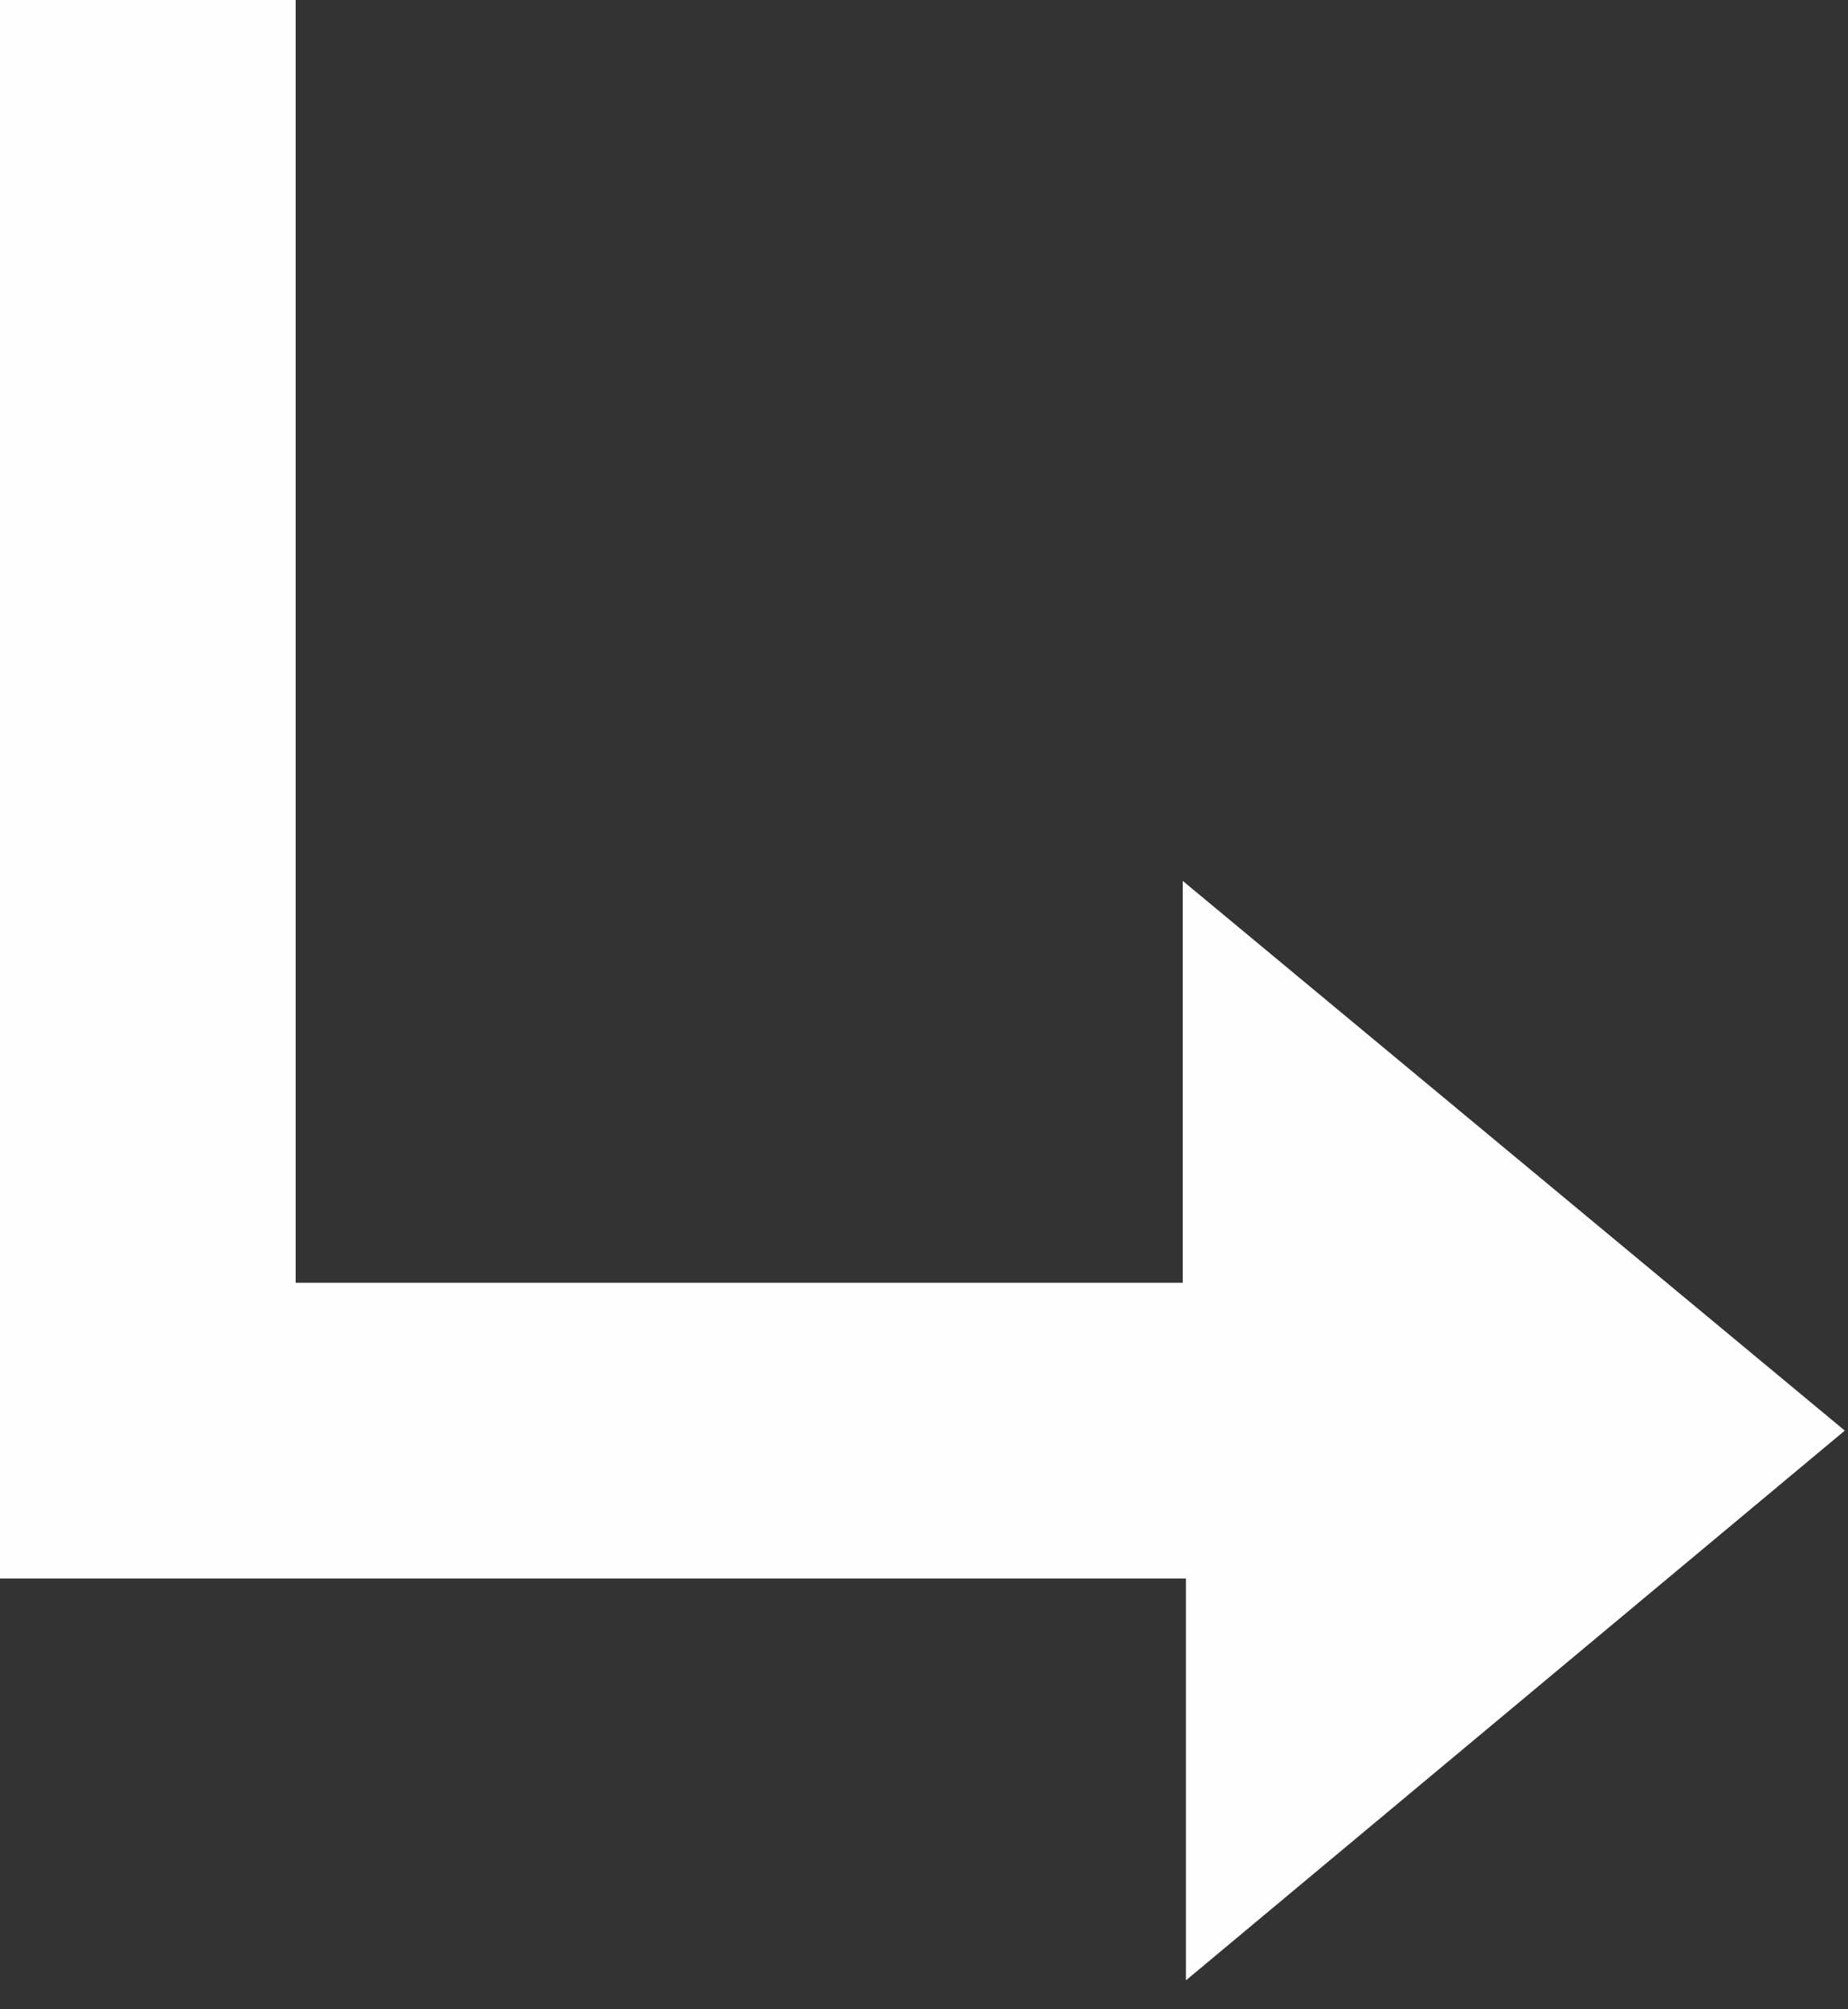 <svg width="23" height="25" viewBox="0 0 23 25" fill="none" xmlns="http://www.w3.org/2000/svg">
<rect x="0" y="0" width="23" height="25" fill="#333333" stroke="none"/>
<path d="M3.68 0V15.96H14.72V10.96L22.96 17.8L14.76 24.64V19.64H0V0H3.68Z" fill="#FFFEFE"/>
</svg>
